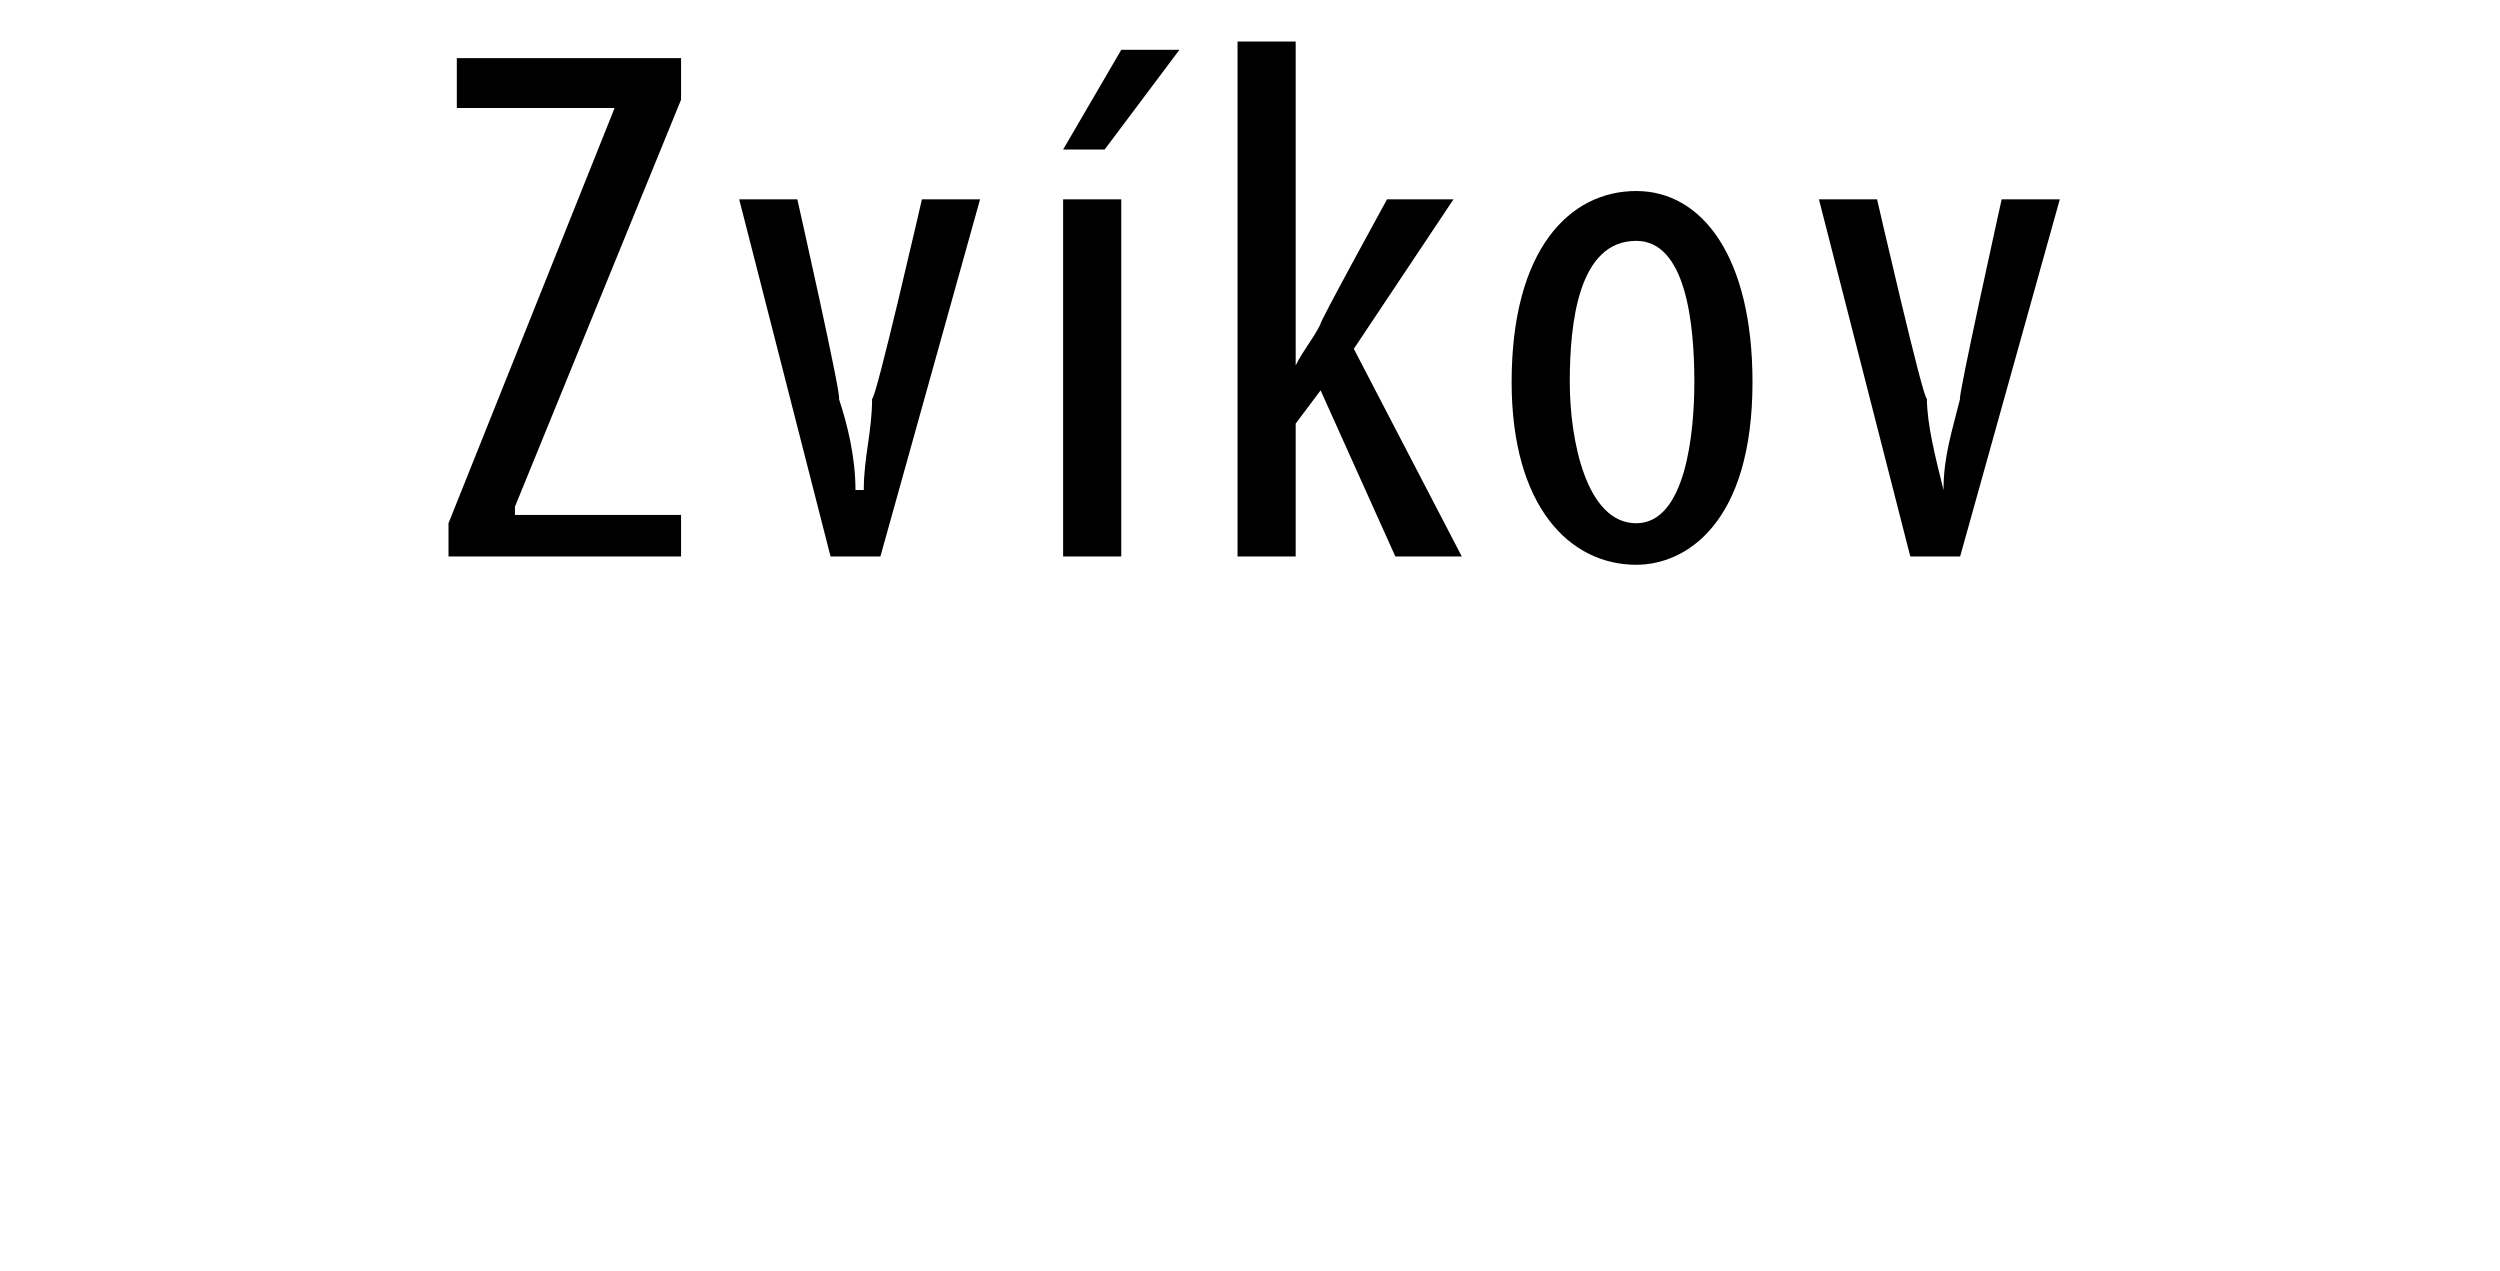 <?xml version="1.0" standalone="no"?><!DOCTYPE svg PUBLIC "-//W3C//DTD SVG 1.1//EN" "http://www.w3.org/Graphics/SVG/1.1/DTD/svg11.dtd"><svg xmlns="http://www.w3.org/2000/svg" version="1.1" width="30.1px" height="15.3px" viewBox="0 0 30.1 15.3"><desc>Zv kov</desc><defs/><g id="Polygon93411"><path d="m5.4 6.3l2-5H5.5v-.6h2.7v.5l-2 4.9v.1h2v.5H5.4v-.4zm4.2-3.9s.55 2.44.5 2.4c.1.3.2.7.2 1.1h.1c0-.4.1-.7.1-1.1c.04.04.6-2.4.6-2.4h.7l-1.2 4.3h-.6L8.9 2.4h.7zm3.2 4.3V2.4h.7v4.3h-.7zM14.2.6l-.9 1.2h-.5l.7-1.2h.7zm1.4 3.8s.03.02 0 0c.1-.2.2-.3.3-.5c-.04.03.8-1.5.8-1.5h.8l-1.2 1.8l1.3 2.5h-.8l-.9-2l-.3.4v1.6h-.7V.5h.7v3.9zm5.5.2c0 1.7-.8 2.2-1.4 2.2c-.8 0-1.5-.7-1.5-2.2c0-1.6.7-2.3 1.5-2.3c.8 0 1.4.8 1.4 2.3zm-2.2 0c0 .7.2 1.7.8 1.7c.6 0 .7-1.1.7-1.7c0-.7-.1-1.7-.7-1.7c-.7 0-.8 1-.8 1.7zm3.7-2.2s.56 2.44.6 2.4c0 .3.1.7.2 1.1c0-.4.1-.7.2-1.1c-.04.04.5-2.4.5-2.4h.7l-1.2 4.3h-.6l-1.1-4.3h.7z" stroke="none" fill="#000"/></g></svg>